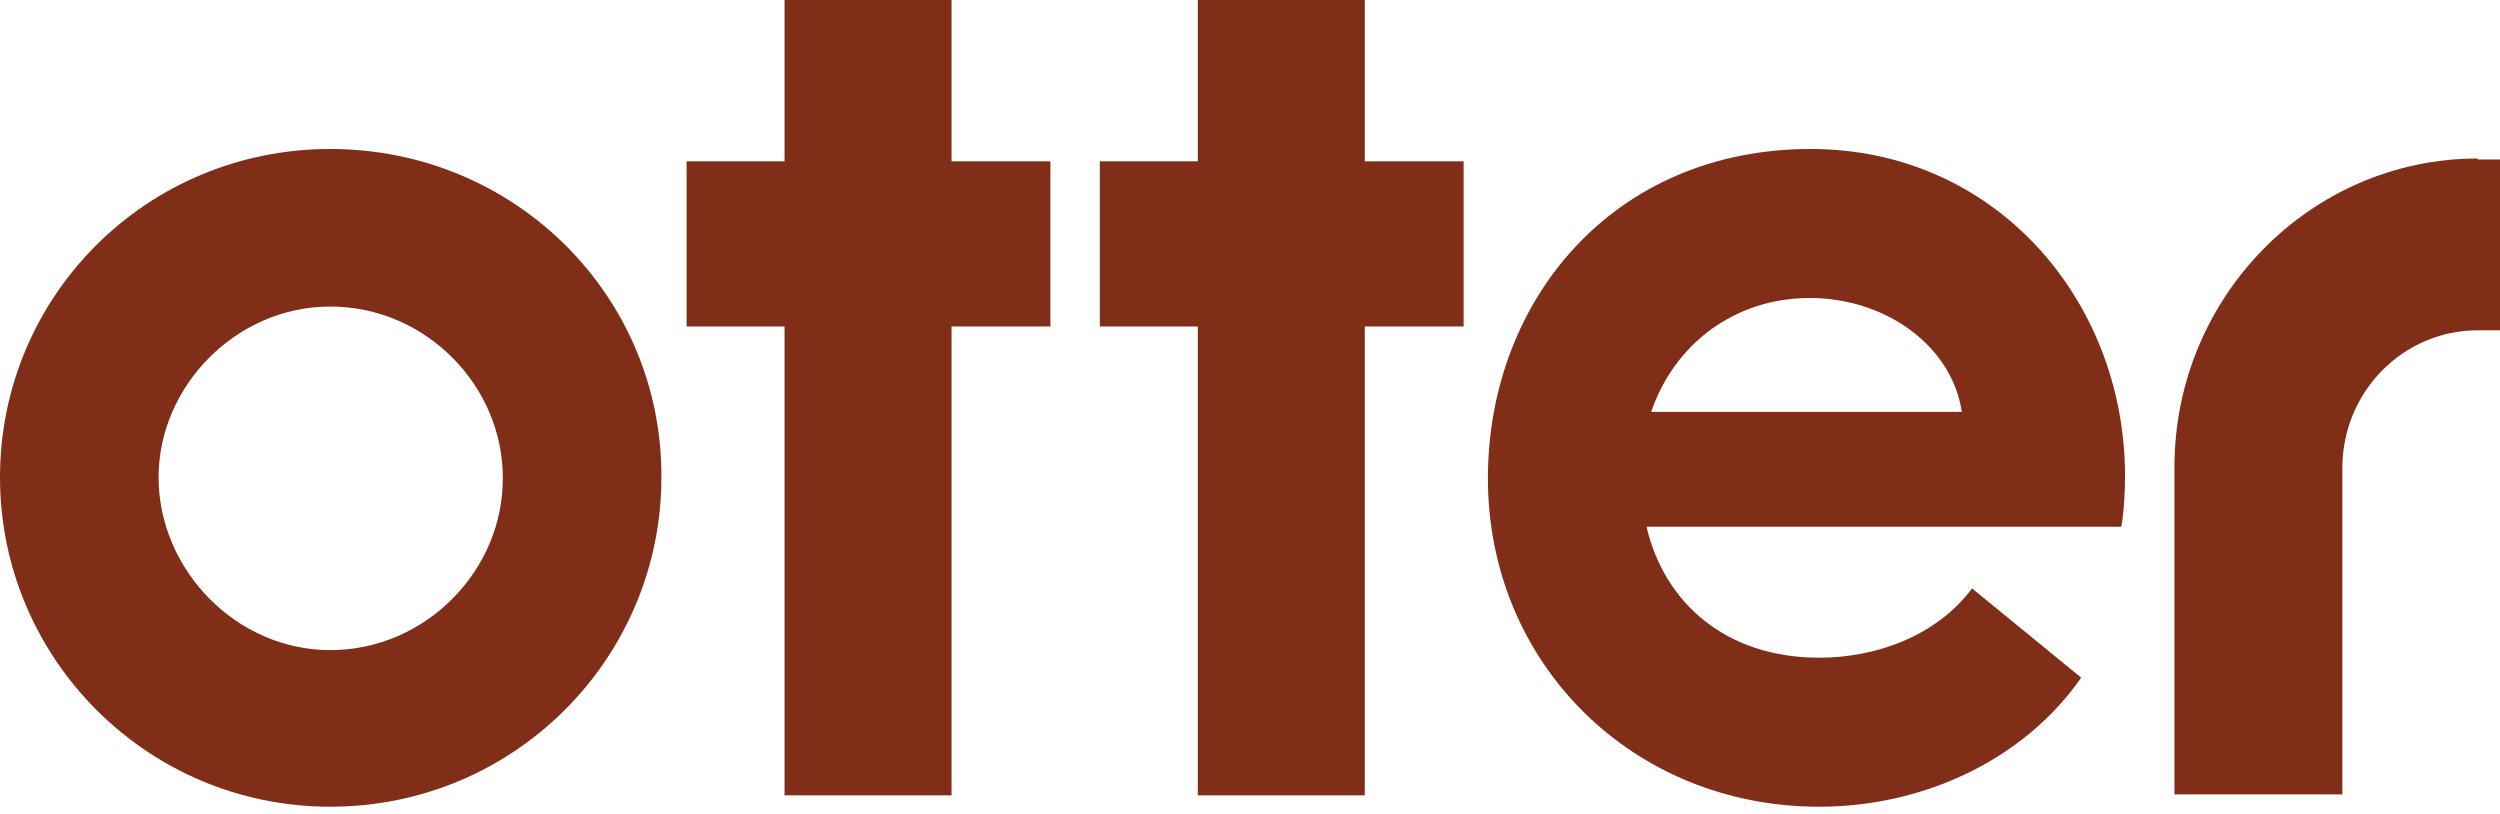 <svg width="86" height="28" viewBox="0 0 86 28" fill="none" xmlns="http://www.w3.org/2000/svg">
<path d="M32.733 0H26.988V5.55H23.619V11.231H26.988V27.36H32.733V11.231H36.134V5.55H32.733V0Z" fill="#802E17"/>
<path d="M46.948 0H41.204V5.55H37.834V11.231H41.204V27.36H46.948V11.231H50.349V5.55H46.948V0Z" fill="#802E17"/>
<path d="M11.36 5.125C5.038 5.125 0 10.186 0 16.422C0 22.625 5.038 27.751 11.36 27.751C17.714 27.751 22.752 22.625 22.752 16.422C22.784 10.186 17.714 5.125 11.36 5.125ZM11.36 22.364C8.119 22.364 5.455 19.589 5.455 16.422C5.455 13.287 8.119 10.545 11.36 10.545C14.665 10.545 17.296 13.287 17.296 16.422C17.328 19.589 14.665 22.364 11.36 22.364Z" fill="#802E17"/>
<path d="M62.287 5.125C55.484 5.125 51.184 10.349 51.184 16.454C51.184 22.821 56.158 27.751 62.576 27.751C66.234 27.751 69.668 26.086 71.593 23.311L67.839 20.242C66.587 21.907 64.502 22.625 62.576 22.625C59.367 22.625 57.249 20.732 56.64 18.119H72.973C73.07 17.564 73.102 16.912 73.102 16.324C73.07 10.284 68.609 5.125 62.287 5.125ZM56.8 14.169C57.602 11.818 59.688 10.251 62.255 10.251C64.919 10.251 67.165 11.949 67.486 14.169H56.8Z" fill="#802E17"/>
<path d="M85.23 5.453C79.486 5.453 74.801 10.22 74.801 16.064V27.328H80.577V16.097C80.577 13.485 82.663 11.363 85.23 11.363H86V5.486H85.23V5.453Z" fill="#802E17"/>
</svg>
